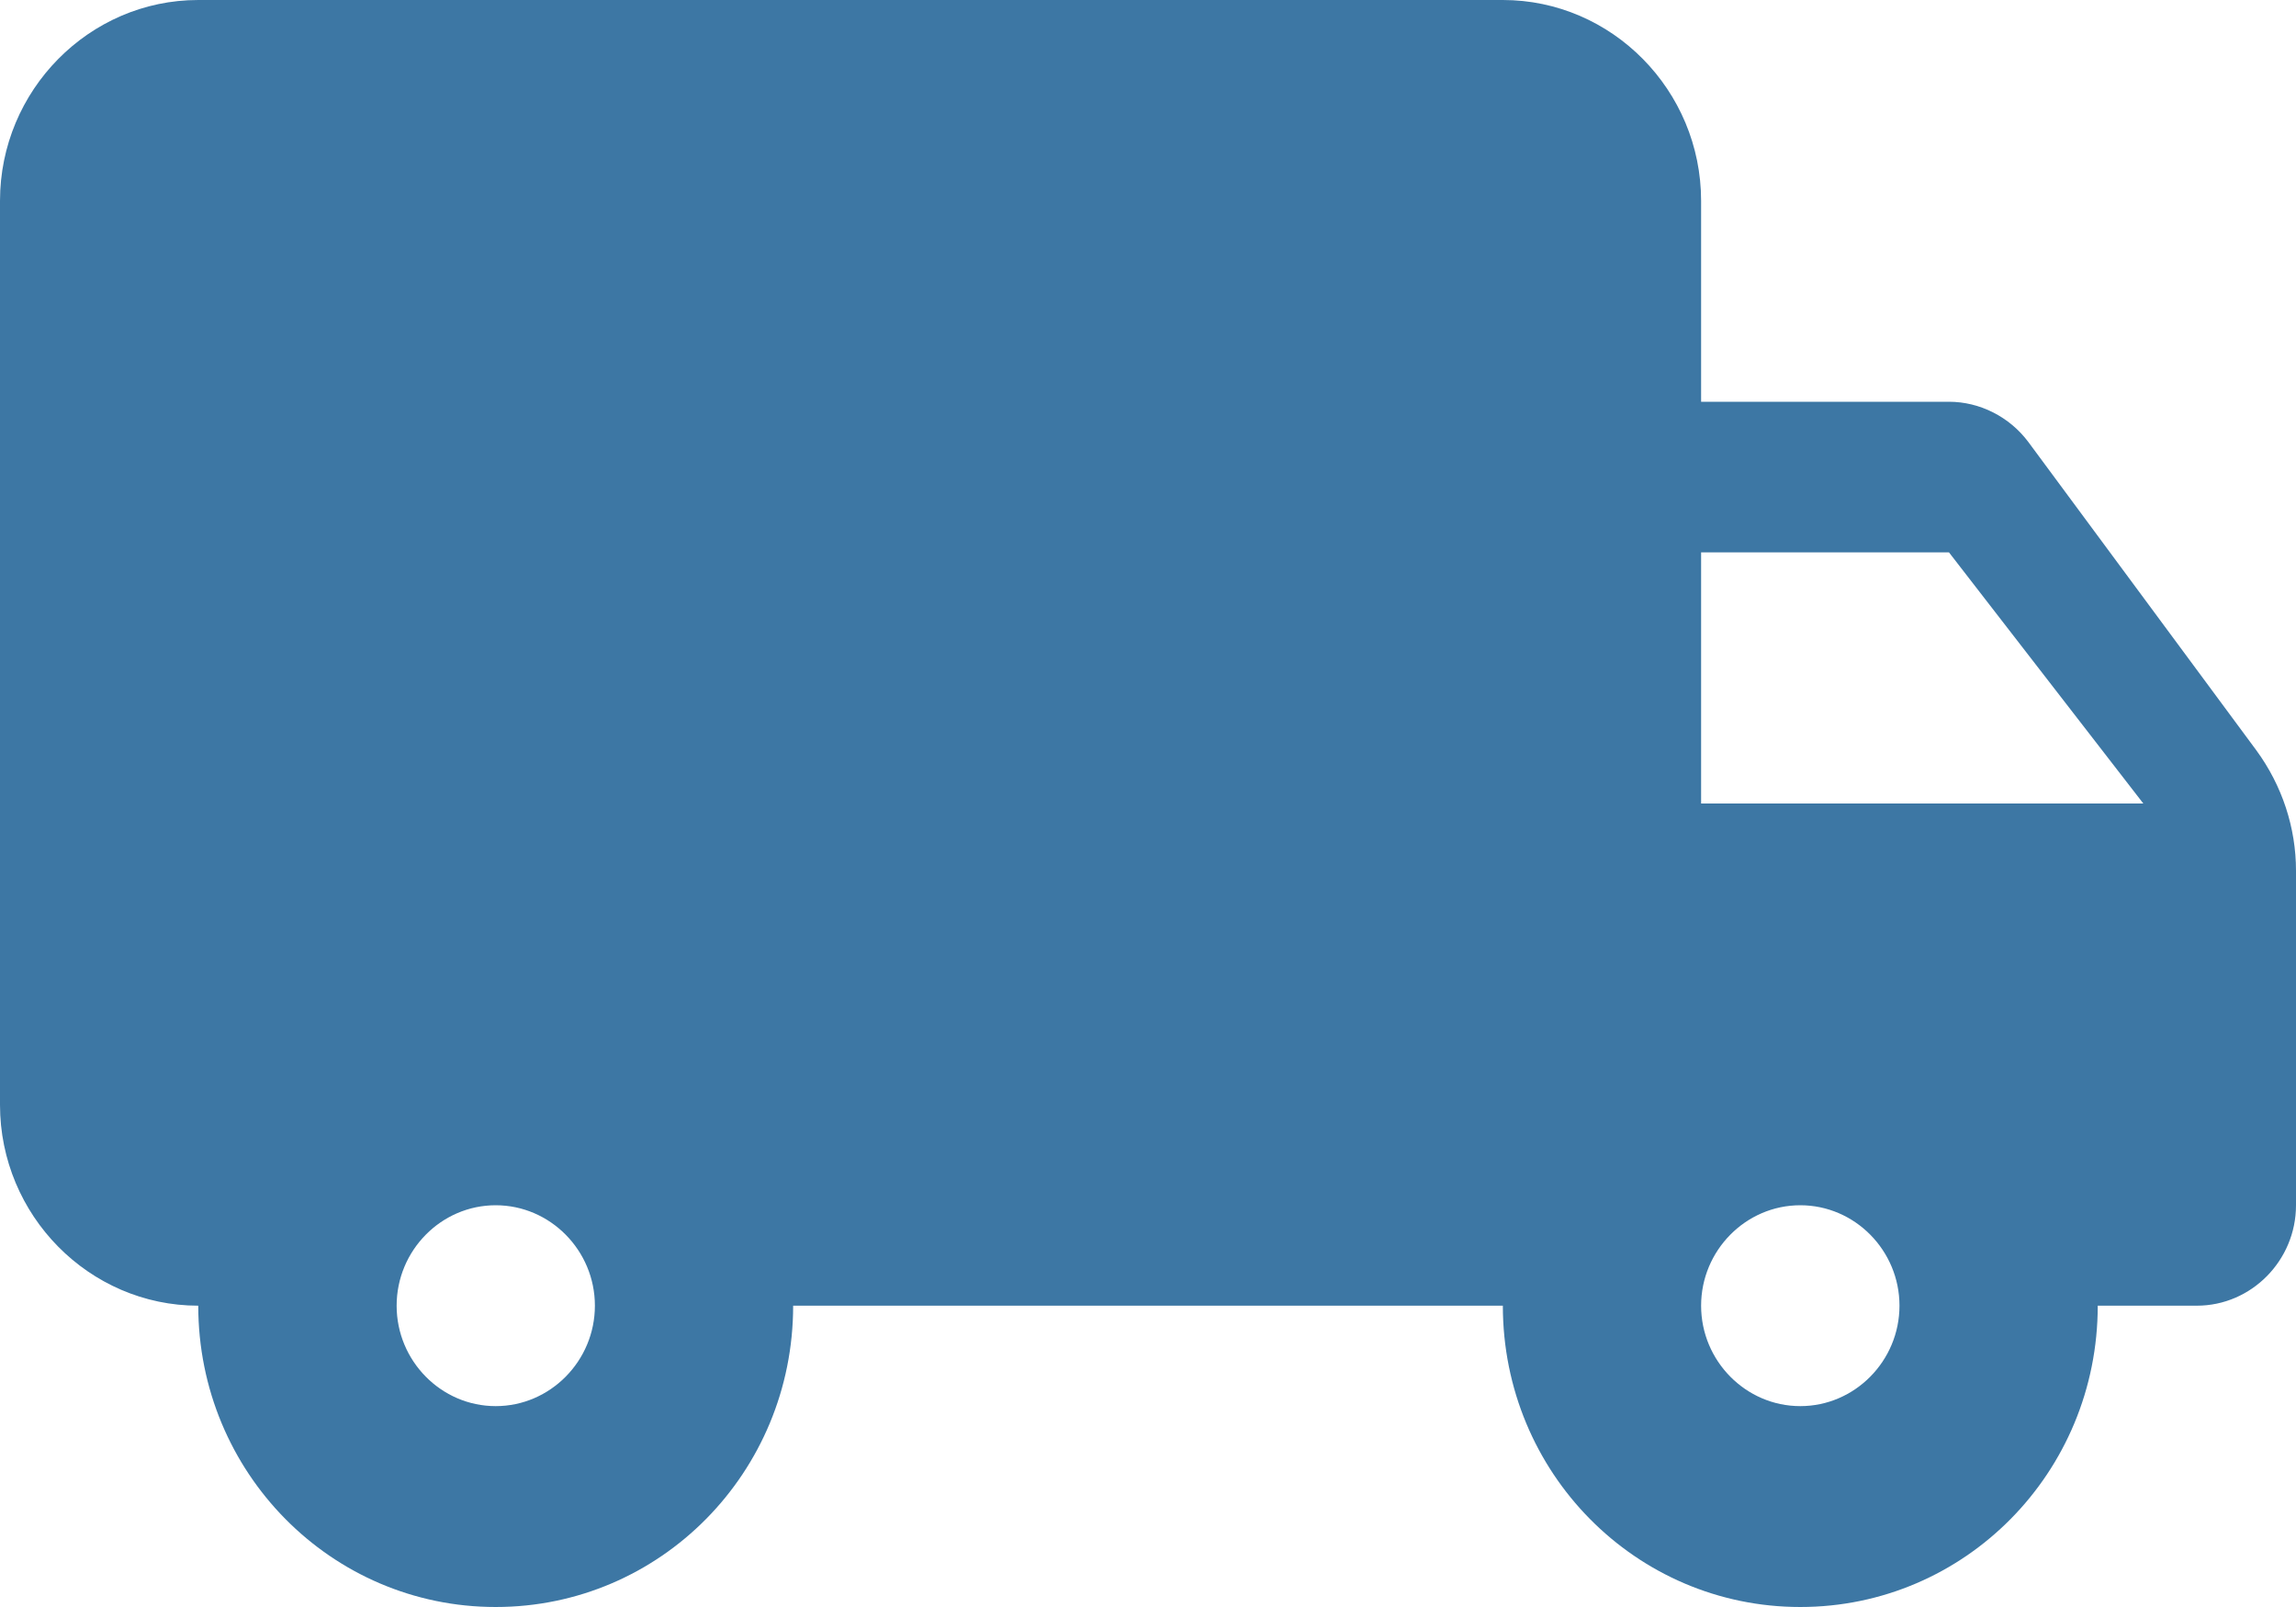 <svg width="20" height="14" viewBox="0 0 20 14" fill="none" xmlns="http://www.w3.org/2000/svg">
<path d="M16.977 3.5H14.818V1.75C14.818 0.787 14.041 0 13.091 0H1.727C0.777 0 0 0.787 0 1.75V9.625C0 10.588 0.777 11.375 1.727 11.375C1.727 12.828 2.885 14 4.318 14C5.752 14 6.909 12.828 6.909 11.375H13.091C13.091 12.828 14.248 14 15.682 14C17.116 14 18.273 12.828 18.273 11.375H19.136C19.611 11.375 20 10.981 20 10.5V7.586C20 7.21 19.879 6.843 19.654 6.536L17.668 3.85C17.504 3.631 17.245 3.5 16.977 3.5ZM4.318 12.25C3.843 12.25 3.455 11.856 3.455 11.375C3.455 10.894 3.843 10.5 4.318 10.5C4.793 10.5 5.182 10.894 5.182 11.375C5.182 11.856 4.793 12.25 4.318 12.25ZM16.977 4.812L18.67 7H14.818V4.812H16.977ZM15.682 12.25C15.207 12.25 14.818 11.856 14.818 11.375C14.818 10.894 15.207 10.5 15.682 10.5C16.157 10.5 16.546 10.894 16.546 11.375C16.546 11.856 16.157 12.25 15.682 12.25Z" fill="#3D77A4"/>
</svg>
